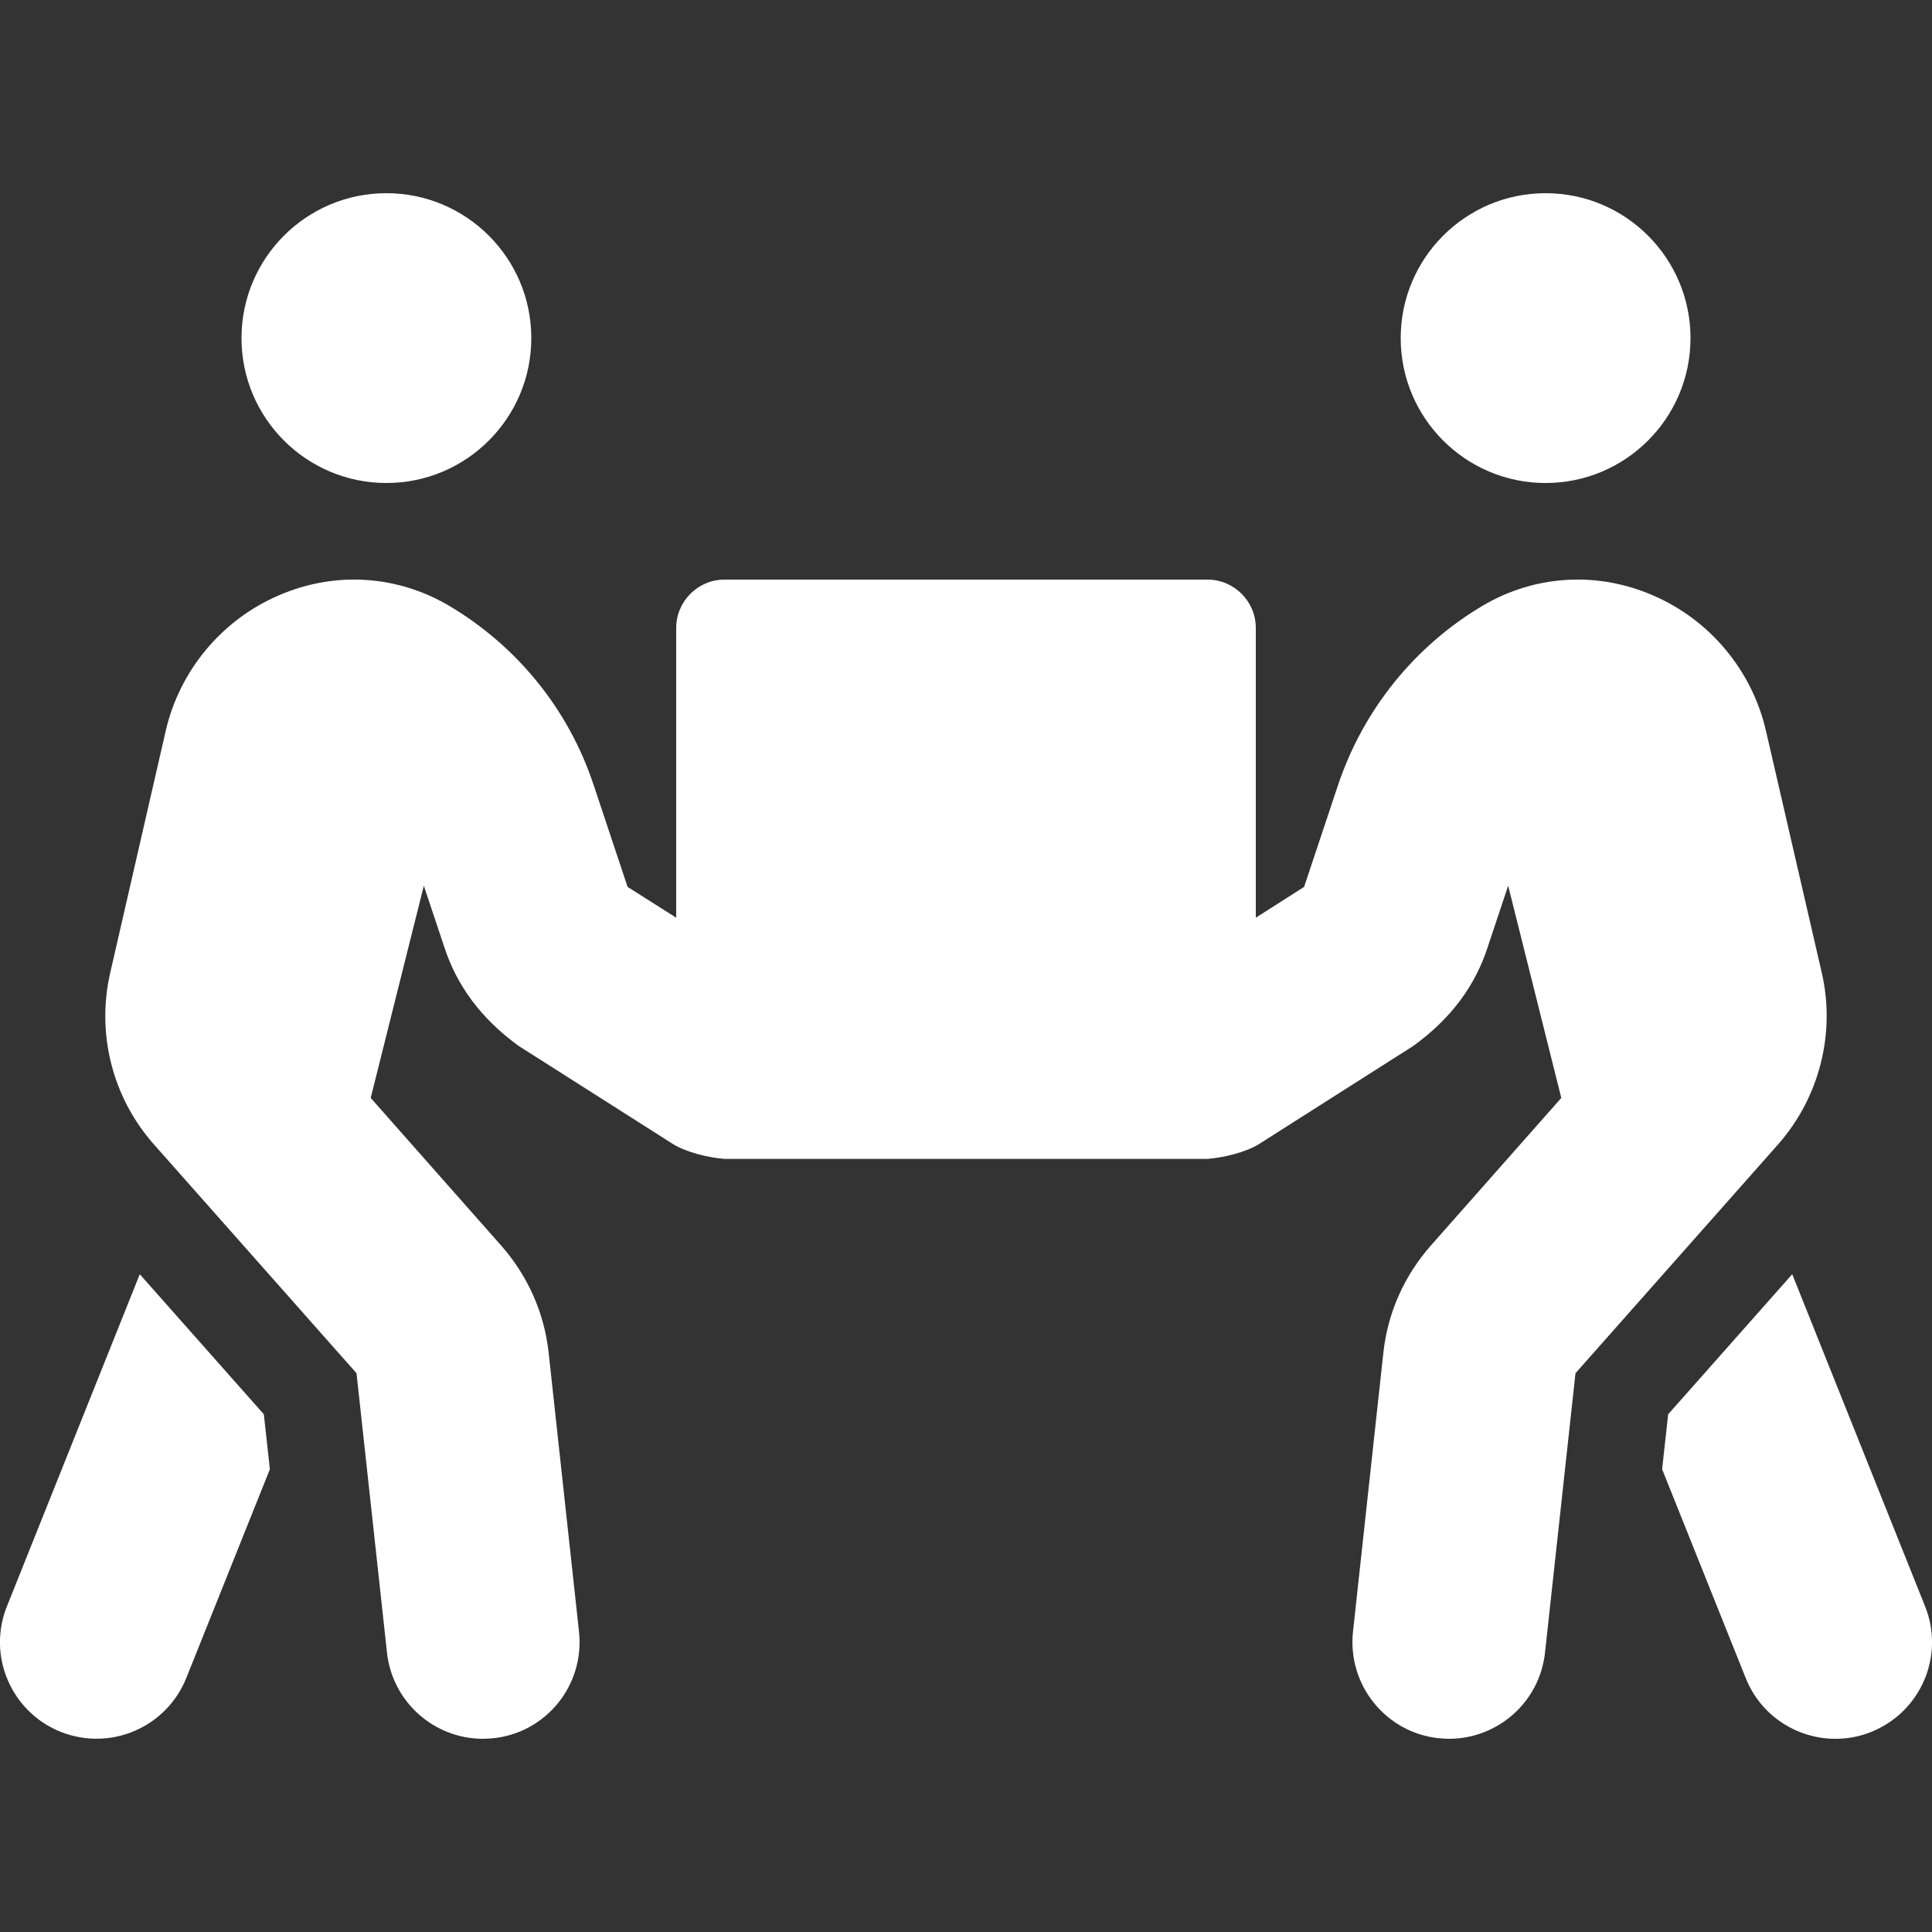 <?xml version="1.0" encoding="UTF-8"?>
<svg xmlns="http://www.w3.org/2000/svg" width="256" height="256" viewBox="0 0 256 256" fill="none">
  <rect x="0" y="0" width="256" height="256" fill="#333333" stroke="none"/>
  <g clip-path="url(#clip0_1_56)">
    <path d="M51.2 64C61.8 64 70.4 55.4 70.4 44.8C70.4 34.2 61.8 25.6 51.2 25.6C40.6 25.6 32 34.2 32 44.8C32 55.4 40.6 64 51.2 64ZM204.8 64C215.4 64 224 55.4 224 44.8C224 34.2 215.4 25.6 204.8 25.6C194.2 25.6 185.6 34.2 185.6 44.8C185.6 55.4 194.2 64 204.8 64ZM255.08 212.84L237.48 168.84L221.04 187.4L220.24 194.68L231.32 222.36C233.32 227.36 238.12 230.4 243.2 230.4C244.8 230.4 246.4 230.12 247.96 229.48C254.52 226.84 257.72 219.4 255.08 212.84ZM241.4 128.92L234 96.84C232.16 88.84 226.56 82.12 219 78.88C211.6 75.68 203.4 76.2 196.56 80.2C187.48 85.56 180.68 94 177.32 103.96L172.8 117.52L166.4 121.6V83.2C166.4 79.68 163.52 76.8 160 76.8H96C92.48 76.8 89.6 79.68 89.6 83.2V121.6L83.16 117.52L78.64 103.96C75.32 93.96 68.48 85.56 59.4 80.2C52.52 76.2 44.36 75.68 36.96 78.88C29.4 82.12 23.8 88.84 21.96 96.84L14.6 128.92C12.76 136.92 14.88 145.4 20.36 151.6L47.24 181.96L51.28 219C52 225.52 57.52 230.4 64 230.4C64.48 230.4 64.92 230.36 65.4 230.32C72.44 229.56 77.48 223.24 76.72 216.2L72.68 179.08C72.08 173.88 69.92 169.04 66.44 165.08L49.12 145.48L56.16 117.36L58.88 125.52C60.52 130.52 63.64 134.88 68.68 138.56L89.12 151.56C90.96 152.72 93.96 153.4 96 153.56H160C162.04 153.4 165.04 152.72 166.88 151.56L187.32 138.56C192.36 134.88 195.48 130.56 197.12 125.52L199.84 117.36L206.88 145.48L189.56 165.08C186.08 169.04 183.92 173.88 183.32 179.08L179.28 216.2C178.52 223.24 183.6 229.56 190.6 230.32C191.08 230.36 191.52 230.4 192 230.4C198.44 230.4 204 225.56 204.72 219L208.76 181.96L235.64 151.6C241.08 145.4 243.24 136.92 241.4 128.92ZM18.52 168.84L0.92 212.84C-1.72 219.4 1.48 226.84 8.04 229.48C14.76 232.12 22.08 228.8 24.68 222.36L35.76 194.68L34.96 187.4L18.52 168.84Z" fill="white"></path>
  </g>
  <defs>
    <clipPath id="clip0_1_56">
      <rect width="256" height="204.8" fill="white" transform="translate(0 25.6)"></rect>
    </clipPath>
  </defs>
</svg>
